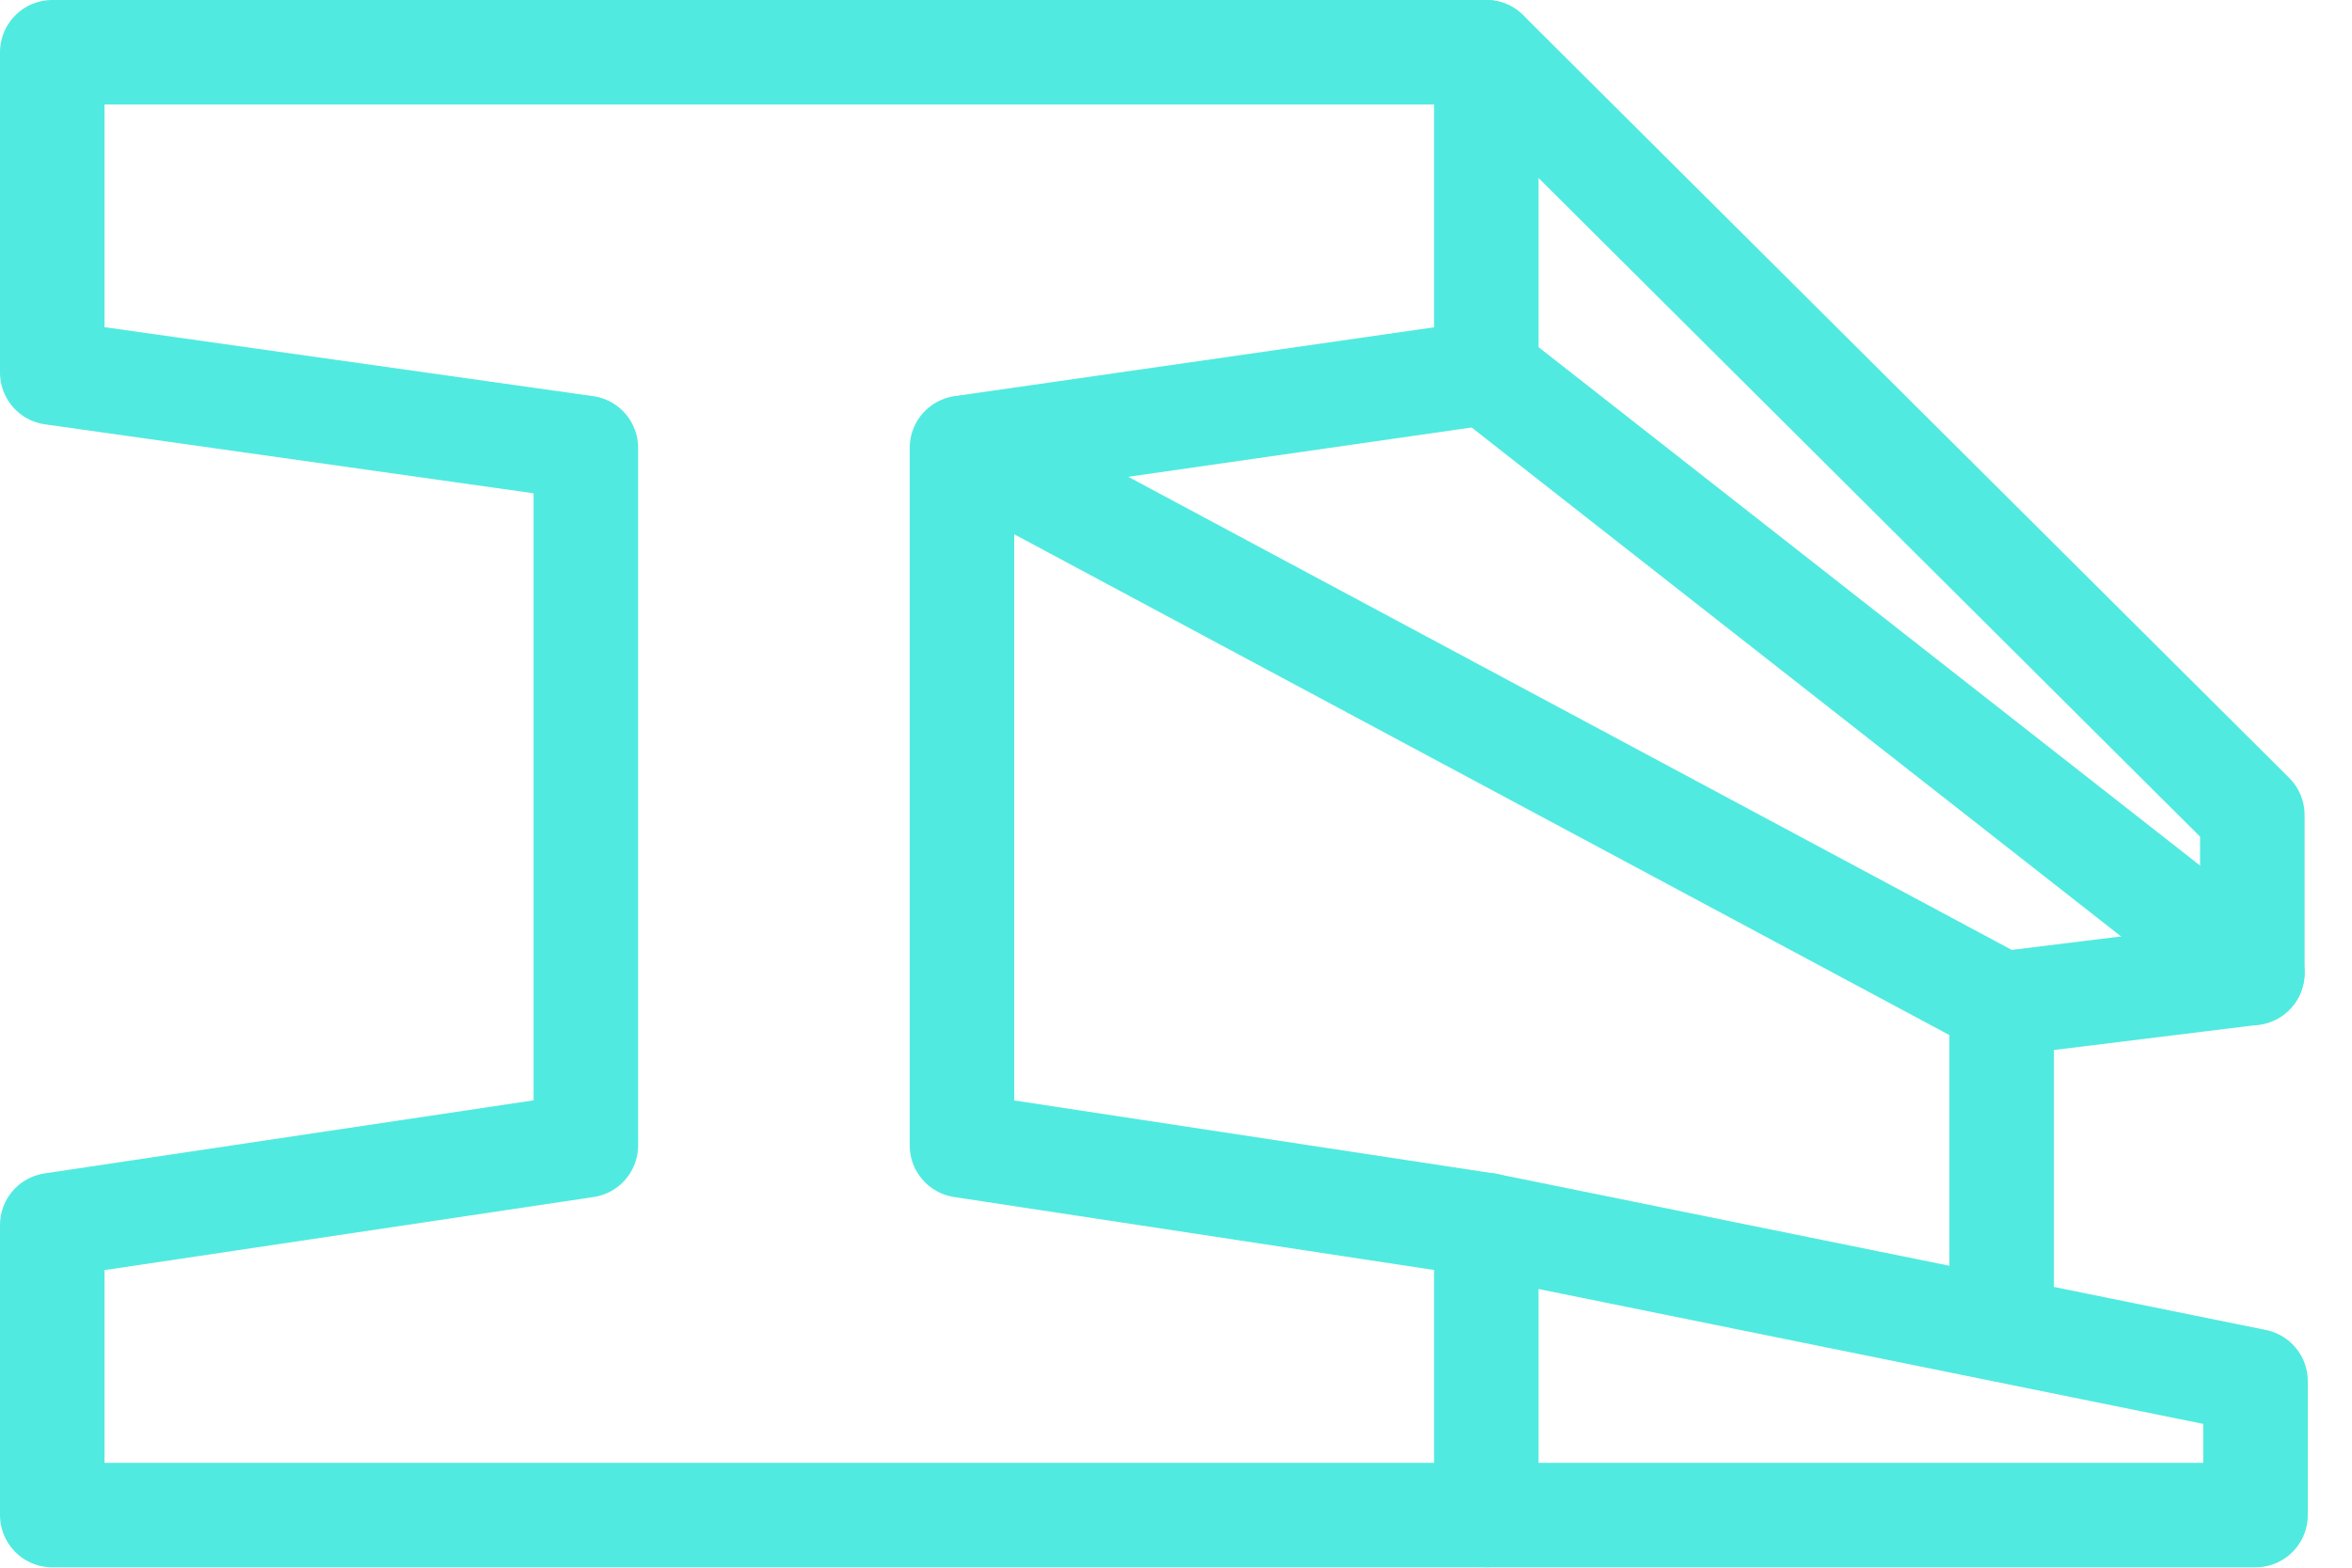 <svg xmlns="http://www.w3.org/2000/svg" width="45" height="30" viewBox="0 0 45 30" fill="none"><path d="M1 7.13V1H28.437V7.13L18.405 8.571V21.918L28.437 23.444V28.993H1V23.444L11.209 21.918V8.571L1 7.13Z" stroke="#51EAE0" stroke-width="2" stroke-linecap="round" stroke-linejoin="round"></path><path d="M28.437 28.993H43.154V26.431L28.437 23.444" stroke="#51EAE0" stroke-width="2" stroke-linecap="round" stroke-linejoin="round"></path><path d="M18.436 8.571L38.297 19.209L43.093 18.618V15.595L28.437 1" stroke="#51EAE0" stroke-width="2" stroke-linecap="round" stroke-linejoin="round"></path><path d="M28.437 7.13L43.093 18.618" stroke="#51EAE0" stroke-width="2" stroke-linecap="round" stroke-linejoin="round"></path><path d="M38.297 19.254V25.425" stroke="#51EAE0" stroke-width="2" stroke-linecap="round" stroke-linejoin="round"></path></svg>